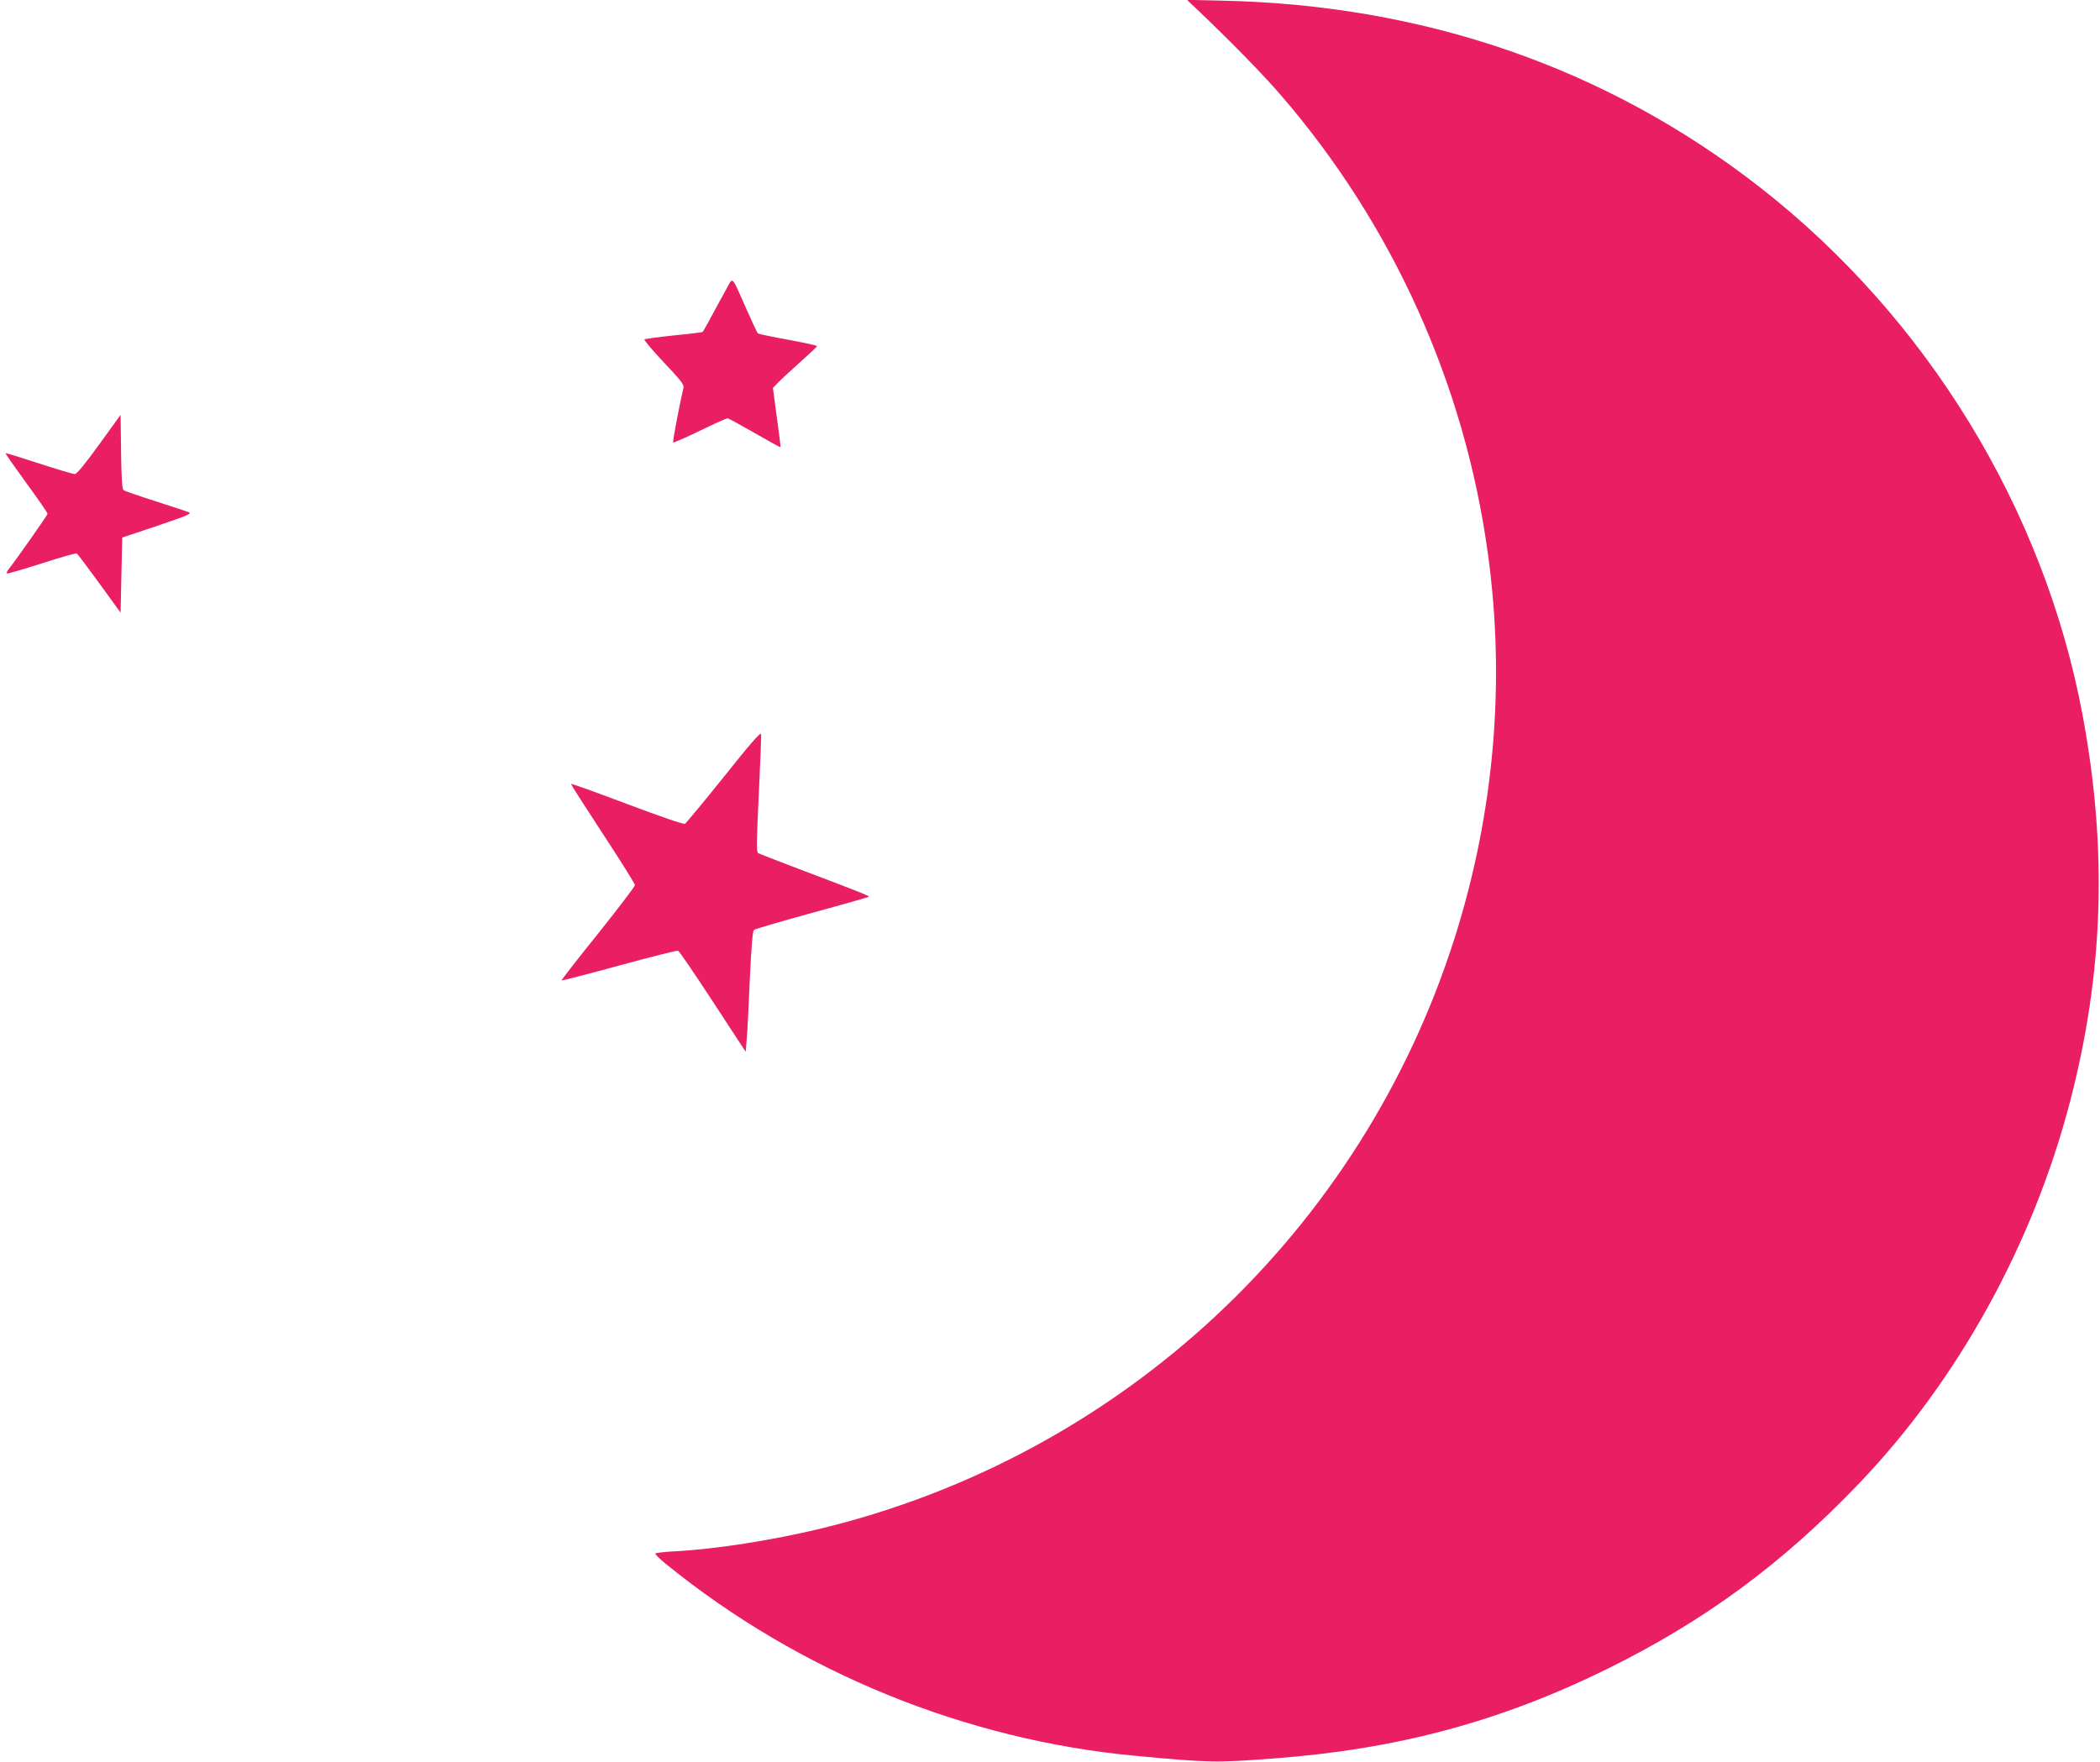 <?xml version="1.0" standalone="no"?>
<!DOCTYPE svg PUBLIC "-//W3C//DTD SVG 20010904//EN"
 "http://www.w3.org/TR/2001/REC-SVG-20010904/DTD/svg10.dtd">
<svg version="1.0" xmlns="http://www.w3.org/2000/svg"
 width="1280pt" height="1074pt" viewBox="0 0 1280 1074"
 preserveAspectRatio="xMidYMid meet">
<g transform="translate(0,1074) scale(0.1,-0.1)"
fill="#e91e63" stroke="none">
<path d="M7295 10684 c203 -193 404 -398 512 -524 681 -788 1121 -1762 1262
-2795 108 -781 39 -1576 -200 -2335 -568 -1799 -2034 -3166 -3871 -3610 -292
-70 -634 -124 -880 -137 -65 -3 -121 -10 -124 -14 -2 -4 28 -34 68 -66 810
-657 1821 -1070 2858 -1167 445 -42 498 -43 845 -16 753 56 1382 226 2030 545
593 292 1069 642 1536 1131 603 630 1061 1459 1288 2334 203 783 227 1534 75
2350 -234 1254 -947 2421 -1964 3216 -931 727 -2043 1114 -3280 1140 l-215 5
60 -57z"/>
<path d="M4428 8979 c-20 -35 -59 -108 -88 -161 -28 -54 -55 -100 -58 -102 -4
-2 -83 -12 -177 -21 -93 -10 -173 -21 -177 -24 -4 -4 49 -67 118 -140 101
-106 125 -137 120 -154 -22 -93 -67 -329 -63 -334 3 -3 76 29 163 71 86 42
162 76 168 76 6 0 81 -41 166 -90 85 -49 156 -88 157 -86 2 1 -8 83 -22 182
l-24 179 32 33 c18 19 78 74 135 125 56 50 102 93 102 97 0 4 -80 21 -177 39
-98 18 -181 35 -184 39 -4 4 -35 70 -69 147 -94 212 -81 199 -122 124z"/>
<path d="M605 8031 c-89 -123 -136 -180 -149 -181 -10 0 -109 29 -219 65 -110
36 -201 64 -203 62 -2 -2 55 -83 126 -181 72 -98 130 -183 130 -188 0 -8 -177
-260 -243 -346 -5 -7 -7 -15 -4 -18 2 -3 97 25 211 61 113 37 209 64 214 61 5
-3 67 -86 138 -183 l129 -178 5 229 5 229 215 72 c194 66 212 74 188 83 -14 6
-107 36 -205 68 -98 31 -184 61 -190 66 -9 7 -13 72 -15 235 l-3 224 -130
-180z"/>
<path d="M4412 6004 c-123 -153 -230 -282 -237 -286 -8 -5 -155 46 -354 121
-188 71 -341 126 -341 122 0 -4 88 -141 195 -305 107 -163 195 -304 195 -312
0 -8 -101 -141 -225 -296 -124 -154 -224 -283 -222 -285 3 -2 161 39 352 91
191 52 352 93 358 90 7 -2 102 -142 212 -310 l200 -306 6 69 c4 37 12 202 19
366 10 211 17 301 26 308 7 6 166 52 354 104 188 51 344 96 346 98 5 5 -58 30
-431 171 -127 48 -236 91 -244 95 -11 7 -10 64 4 358 9 192 16 358 14 368 -3
13 -69 -62 -227 -261z"/>
</g>
</svg>
